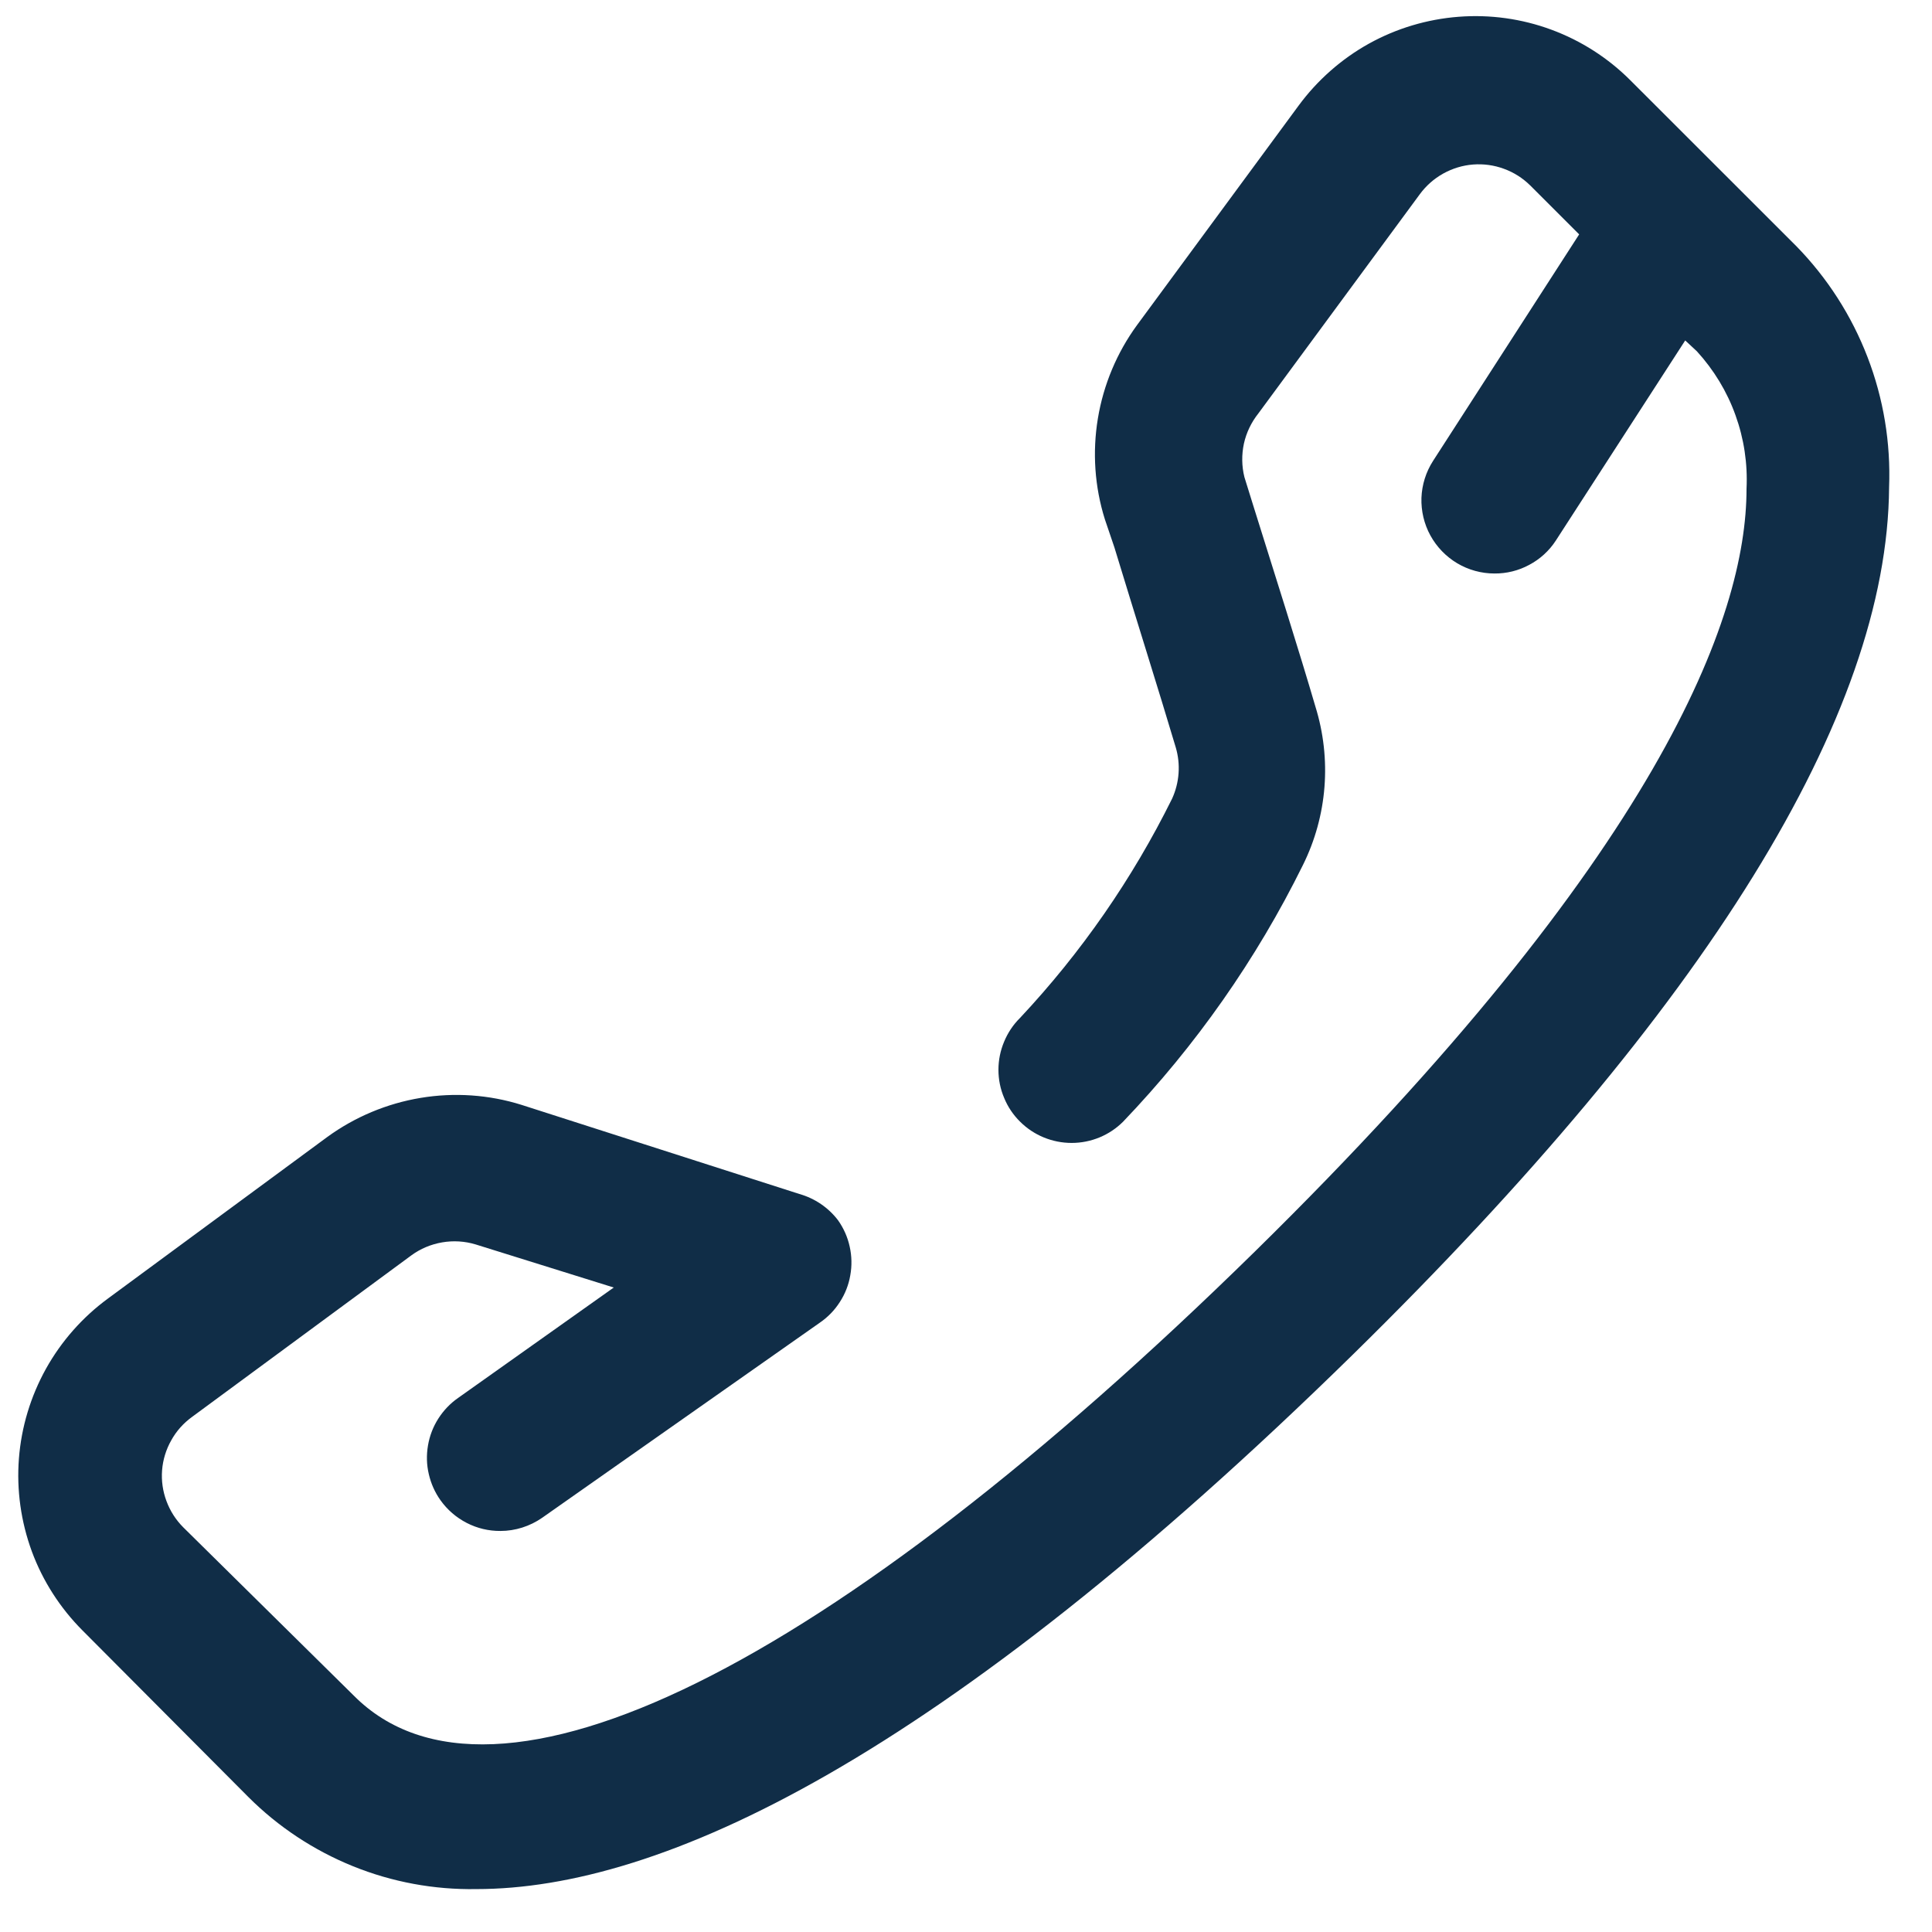 <svg width="19" height="19" viewBox="0 0 19 19" fill="none" xmlns="http://www.w3.org/2000/svg">
<path d="M17.665 2.42L16.033 0.789C15.813 0.569 15.549 0.4 15.257 0.292C14.965 0.184 14.654 0.141 14.344 0.165C14.034 0.189 13.733 0.279 13.461 0.43C13.19 0.581 12.954 0.79 12.77 1.04L11.182 3.197C10.984 3.468 10.852 3.783 10.797 4.115C10.742 4.447 10.765 4.787 10.866 5.108L10.959 5.382C11.153 6.021 11.405 6.819 11.563 7.351C11.612 7.517 11.599 7.696 11.527 7.854C11.137 8.642 10.633 9.369 10.032 10.01C9.964 10.077 9.911 10.157 9.875 10.244C9.838 10.332 9.819 10.426 9.819 10.521C9.819 10.616 9.838 10.71 9.875 10.797C9.911 10.885 9.964 10.964 10.032 11.031C10.166 11.165 10.349 11.24 10.539 11.24C10.729 11.24 10.911 11.165 11.045 11.031C11.759 10.285 12.356 9.434 12.813 8.508C13.054 8.023 13.097 7.465 12.936 6.948C12.785 6.431 12.526 5.612 12.325 4.972L12.238 4.692C12.211 4.584 12.21 4.471 12.233 4.363C12.257 4.254 12.306 4.153 12.375 4.066L13.963 1.91C14.024 1.827 14.103 1.757 14.193 1.707C14.283 1.657 14.383 1.626 14.486 1.618C14.589 1.61 14.693 1.624 14.79 1.66C14.887 1.695 14.975 1.751 15.049 1.824L15.53 2.305L14.093 4.533C14.023 4.642 13.984 4.767 13.979 4.896C13.975 5.025 14.005 5.153 14.067 5.266C14.129 5.379 14.22 5.473 14.33 5.539C14.441 5.605 14.568 5.64 14.697 5.64C14.816 5.641 14.934 5.612 15.039 5.555C15.145 5.499 15.235 5.417 15.3 5.317L16.573 3.348L16.688 3.455C16.854 3.637 16.984 3.85 17.067 4.082C17.151 4.314 17.188 4.56 17.176 4.807C17.176 6.072 16.321 8.4 12.339 12.31C8.163 16.407 4.85 18.06 3.477 16.673L1.802 15.02C1.729 14.947 1.673 14.859 1.637 14.762C1.601 14.666 1.586 14.562 1.594 14.459C1.602 14.356 1.633 14.255 1.684 14.165C1.734 14.074 1.804 13.996 1.888 13.935L4.045 12.346C4.135 12.28 4.238 12.237 4.348 12.218C4.458 12.199 4.571 12.206 4.677 12.238L6.036 12.662L4.505 13.748C4.427 13.802 4.361 13.872 4.31 13.952C4.259 14.032 4.225 14.121 4.209 14.215C4.193 14.309 4.195 14.404 4.217 14.497C4.238 14.589 4.277 14.677 4.332 14.754C4.399 14.848 4.487 14.924 4.59 14.977C4.693 15.03 4.806 15.057 4.922 15.056C5.068 15.056 5.211 15.01 5.331 14.927L8.062 13.008C8.141 12.954 8.208 12.885 8.259 12.805C8.311 12.725 8.346 12.636 8.362 12.542C8.379 12.448 8.377 12.352 8.356 12.259C8.336 12.167 8.297 12.079 8.242 12.001C8.147 11.876 8.013 11.785 7.861 11.742L5.13 10.866C4.809 10.765 4.468 10.742 4.137 10.797C3.805 10.852 3.49 10.984 3.218 11.182L1.062 12.77C0.811 12.954 0.603 13.19 0.452 13.461C0.301 13.733 0.21 14.034 0.186 14.344C0.162 14.654 0.206 14.965 0.313 15.257C0.421 15.549 0.591 15.813 0.81 16.033L2.442 17.672C2.736 17.966 3.086 18.197 3.471 18.353C3.856 18.509 4.269 18.585 4.684 18.578C6.496 18.578 9.227 17.32 13.309 13.317C16.788 9.902 18.563 7.035 18.578 4.792C18.595 4.355 18.523 3.92 18.366 3.512C18.209 3.104 17.971 2.733 17.665 2.42Z" fill="#102D47"/>
</svg>
